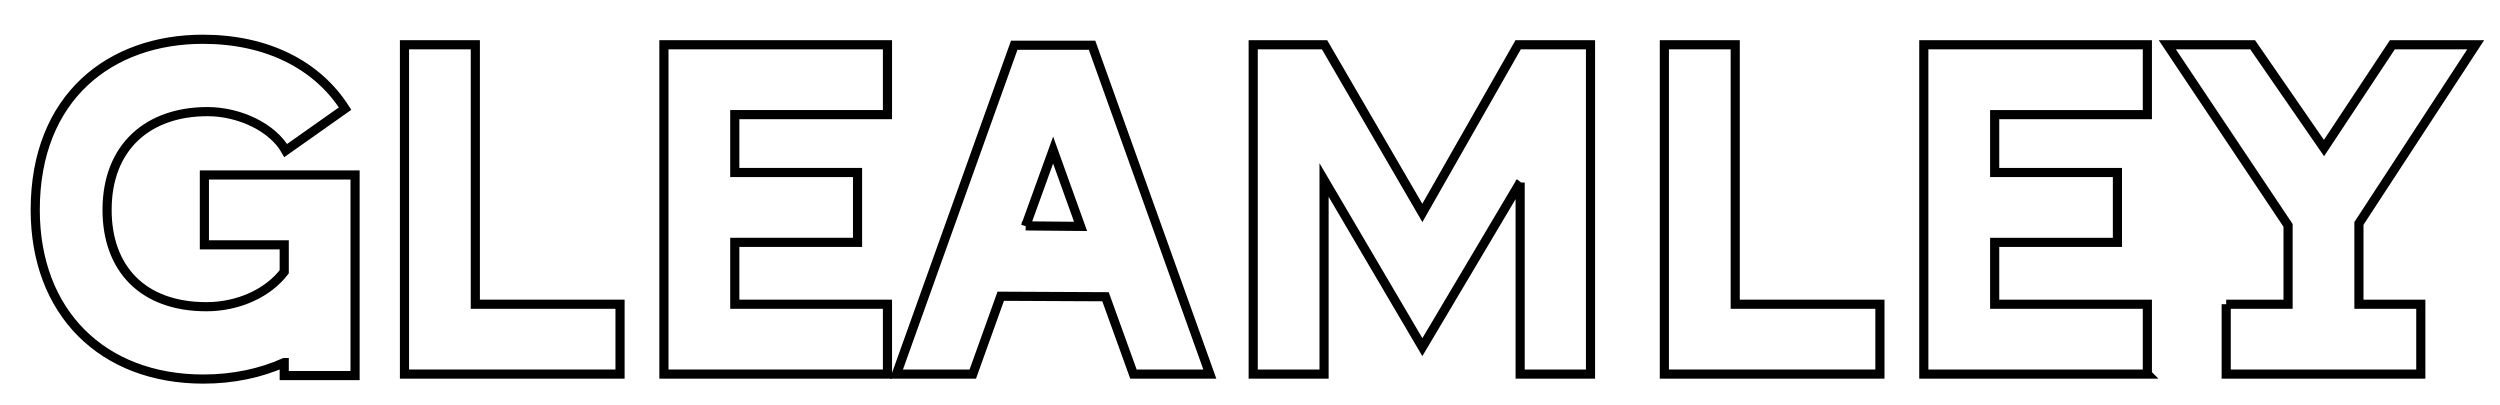 <svg viewBox="0 0 1640.14 265.83" version="1.1" xmlns="http://www.w3.org/2000/svg" data-name="图层_1" id="_图层_1">
  
  <defs>
    <style>
      .st0 {
        fill: none;
        stroke: #000;
        stroke-width: 6px;
      }
    </style>
  </defs>
  <path d="M186.46,237.89c-15.39,6.88-33.39,10.8-53.03,10.8-66.45,0-110.32-43.87-110.32-110.97,0-74.31,49.43-111.96,109.99-111.96,41.9,0,74.96,16.7,93.3,45.5l-38.95,27.5c-8.51-15.06-30.12-25.53-51.4-25.53-38.63,0-65.8,22.91-65.8,64.49,0,37.97,22.91,63.5,65.15,63.5,21.28,0,40.59-9.17,51.07-22.91v-17.68h-52.38v-45.83h98.86v131.6h-46.48v-8.51Z" class="st0"></path>
  <path d="M311.84,199.59h94.94v45.83h-141.42V29.37h46.48v170.23Z" class="st0"></path>
  <path d="M582.23,245.42h-146.66V29.37h146.66v45.83h-100.17v37.97h80.53v45.83h-80.53v40.59h100.17v45.83Z" class="st0"></path>
  <path d="M793.7,245.42h-50.09l-18.33-50.74-68.74-.33-18.33,51.07h-50.08l77.26-215.73h51.07l77.26,215.73ZM672.91,148.2l36.01.33-18.01-50.08-18,49.76Z" class="st0"></path>
  <path d="M997.31,119.72l-64.16,108.03-64.49-109.66v127.34h-46.49V29.37h46.81l64.16,110.32,62.85-110.32h47.47v216.06h-46.16v-125.7Z" class="st0"></path>
  <path d="M1138.4,199.59h94.93v45.83h-141.42V29.37h46.49v170.23Z" class="st0"></path>
  <path d="M1408.79,245.42h-146.66V29.37h146.66v45.83h-100.17v37.97h80.53v45.83h-80.53v40.59h100.17v45.83Z" class="st0"></path>
  <path d="M1460.51,199.59h40.59v-51.72l-79.22-118.5h55.98l46.81,67.76,44.85-67.76h54.67l-76.6,117.19v53.03h40.59v45.83h-127.67v-45.83Z" class="st0"></path>
</svg>